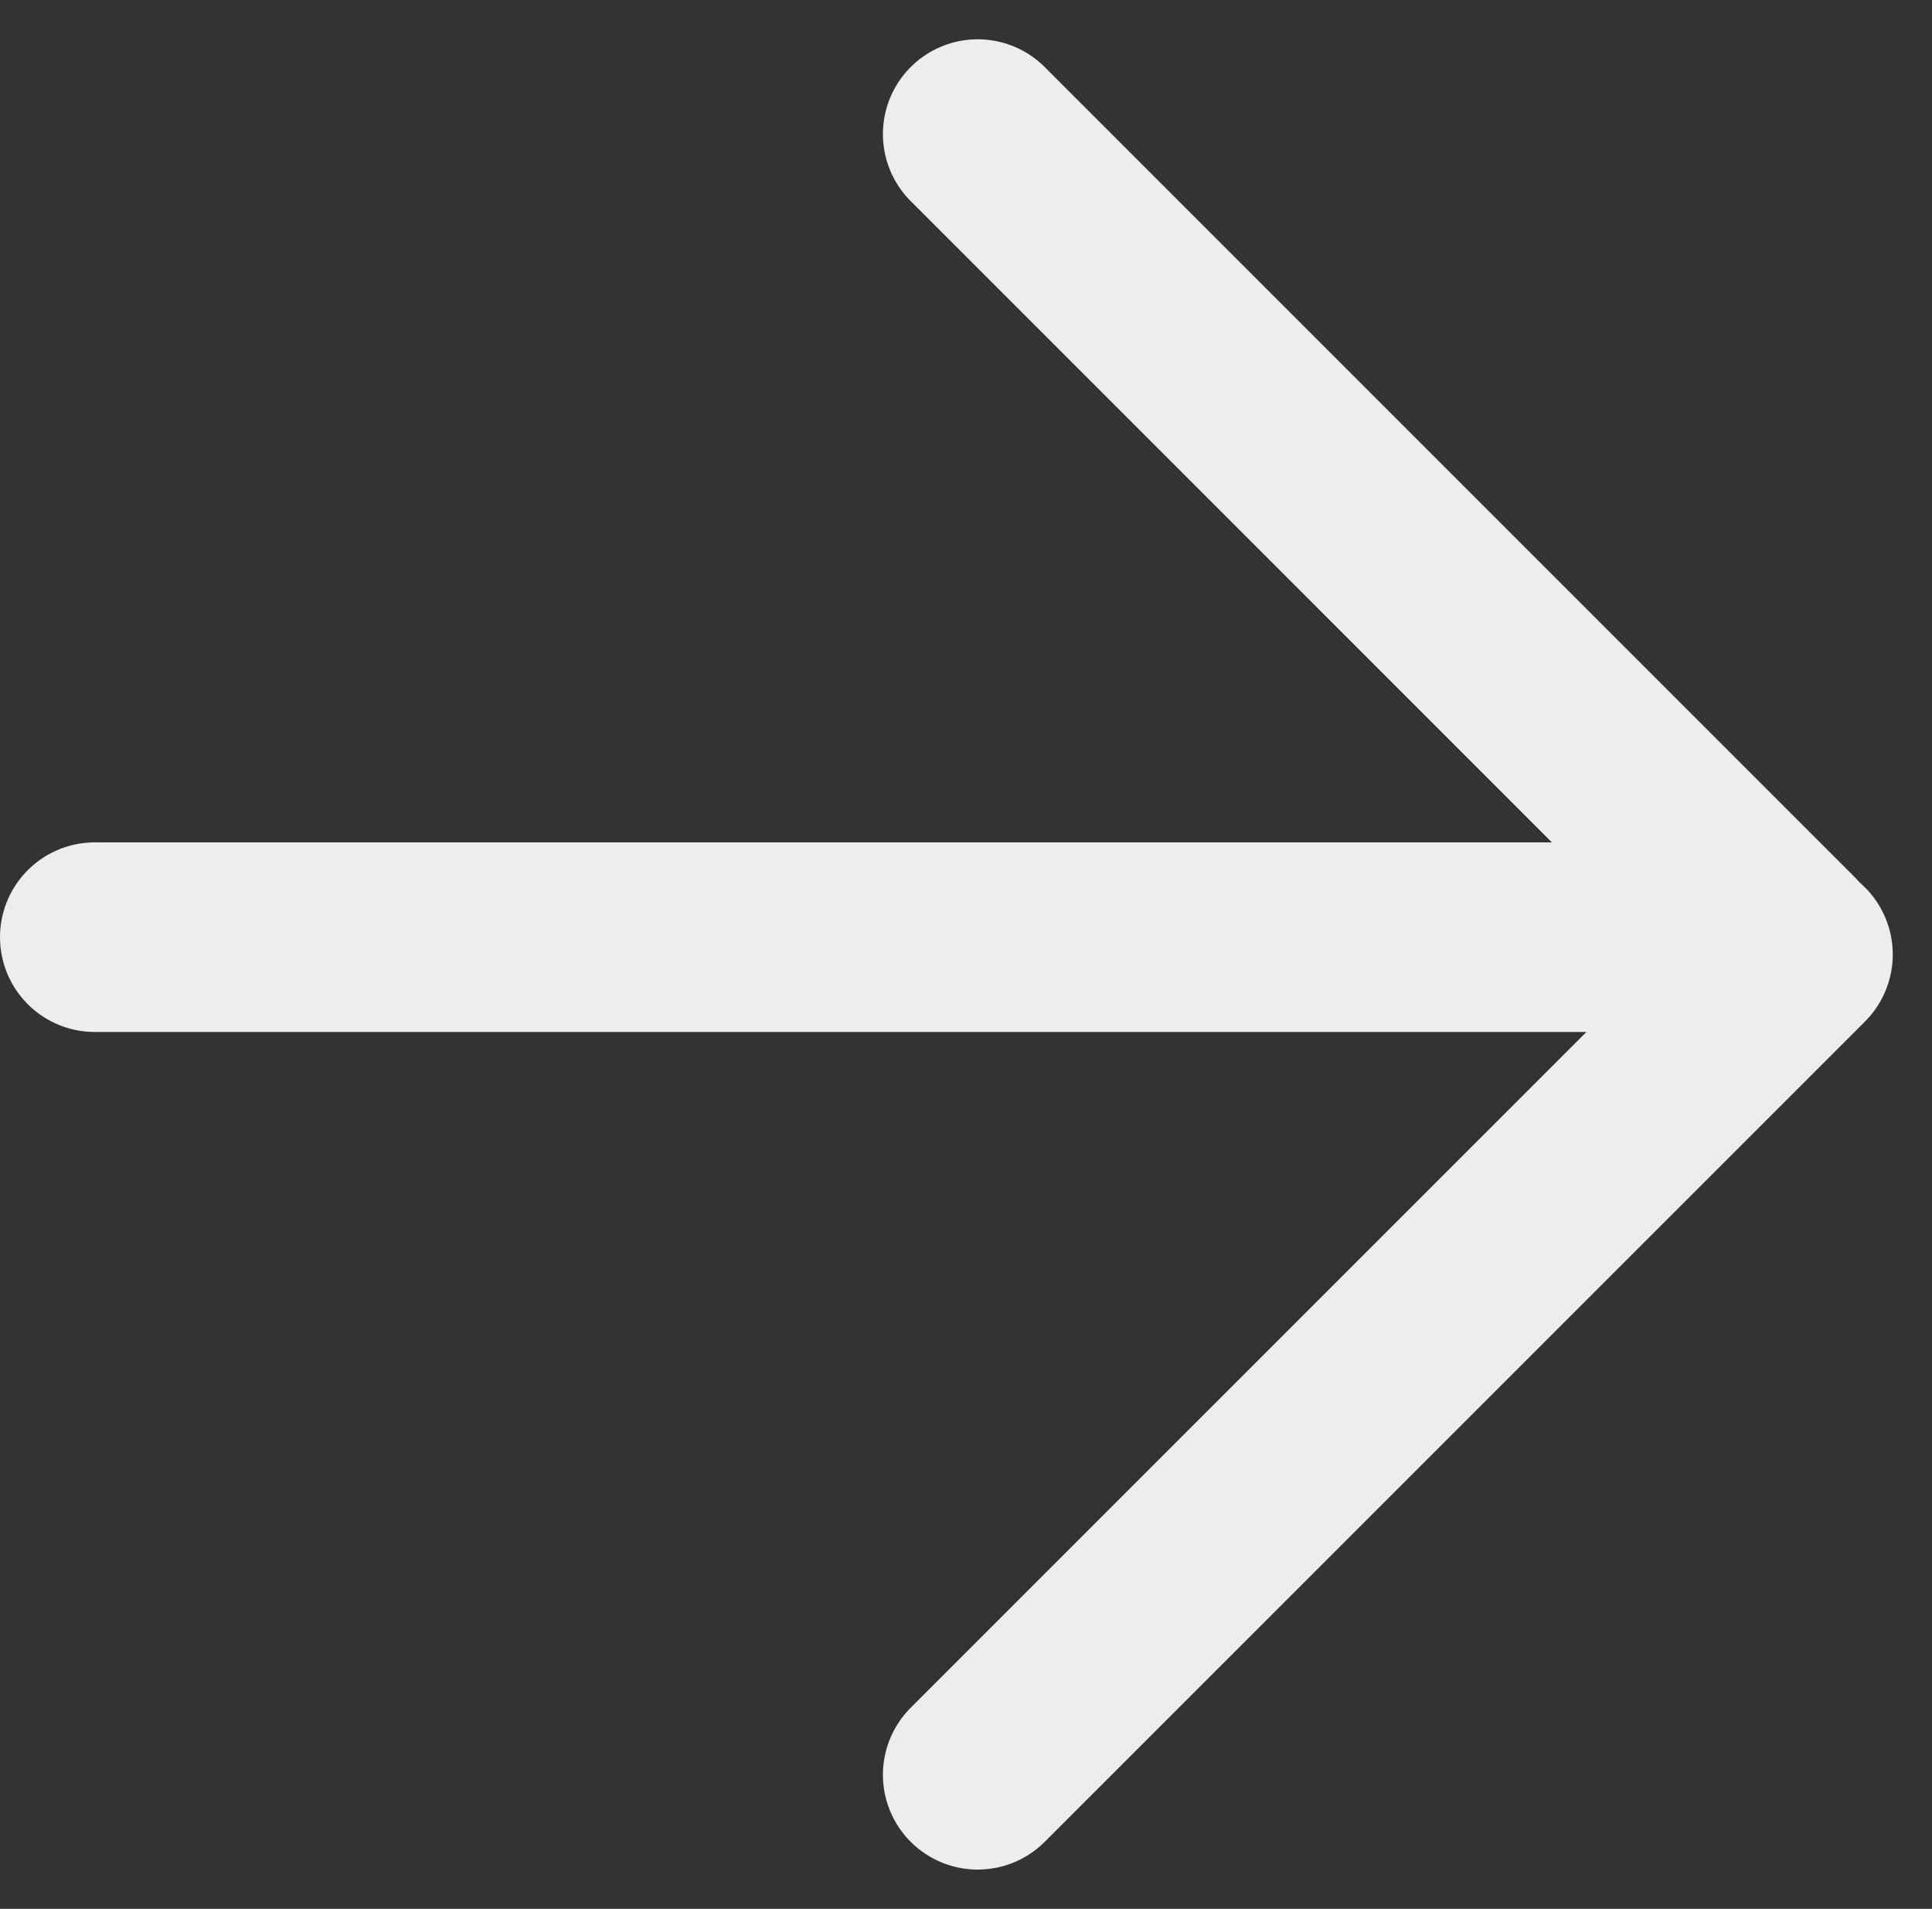<svg xmlns="http://www.w3.org/2000/svg" width="40.766" height="40.273" viewBox="0 0 40.766 40.273">
  <rect x="0" y="0" width="40.766" height="40.273" fill="#333333" stroke="none"/>
  <g id="Group_15" data-name="Group 15" transform="translate(-547.791 -732.632)">
    <line id="Line_1" data-name="Line 1" x2="33.878" transform="translate(549.791 752.405)" fill="none" stroke="#ededed" stroke-linecap="round" stroke-width="4"/>
    <line id="Line_2" data-name="Line 2" x2="17.079" y2="17.079" transform="translate(568.421 735.461)" fill="none" stroke="#ededed" stroke-linecap="round" stroke-width="4"/>
    <path id="Path_3" data-name="Path 3" d="M370.512,772.077l17.308-17.307" transform="translate(197.909 -2)" fill="none" stroke="#ededed" stroke-linecap="round" stroke-width="4"/>
  </g>
</svg>
